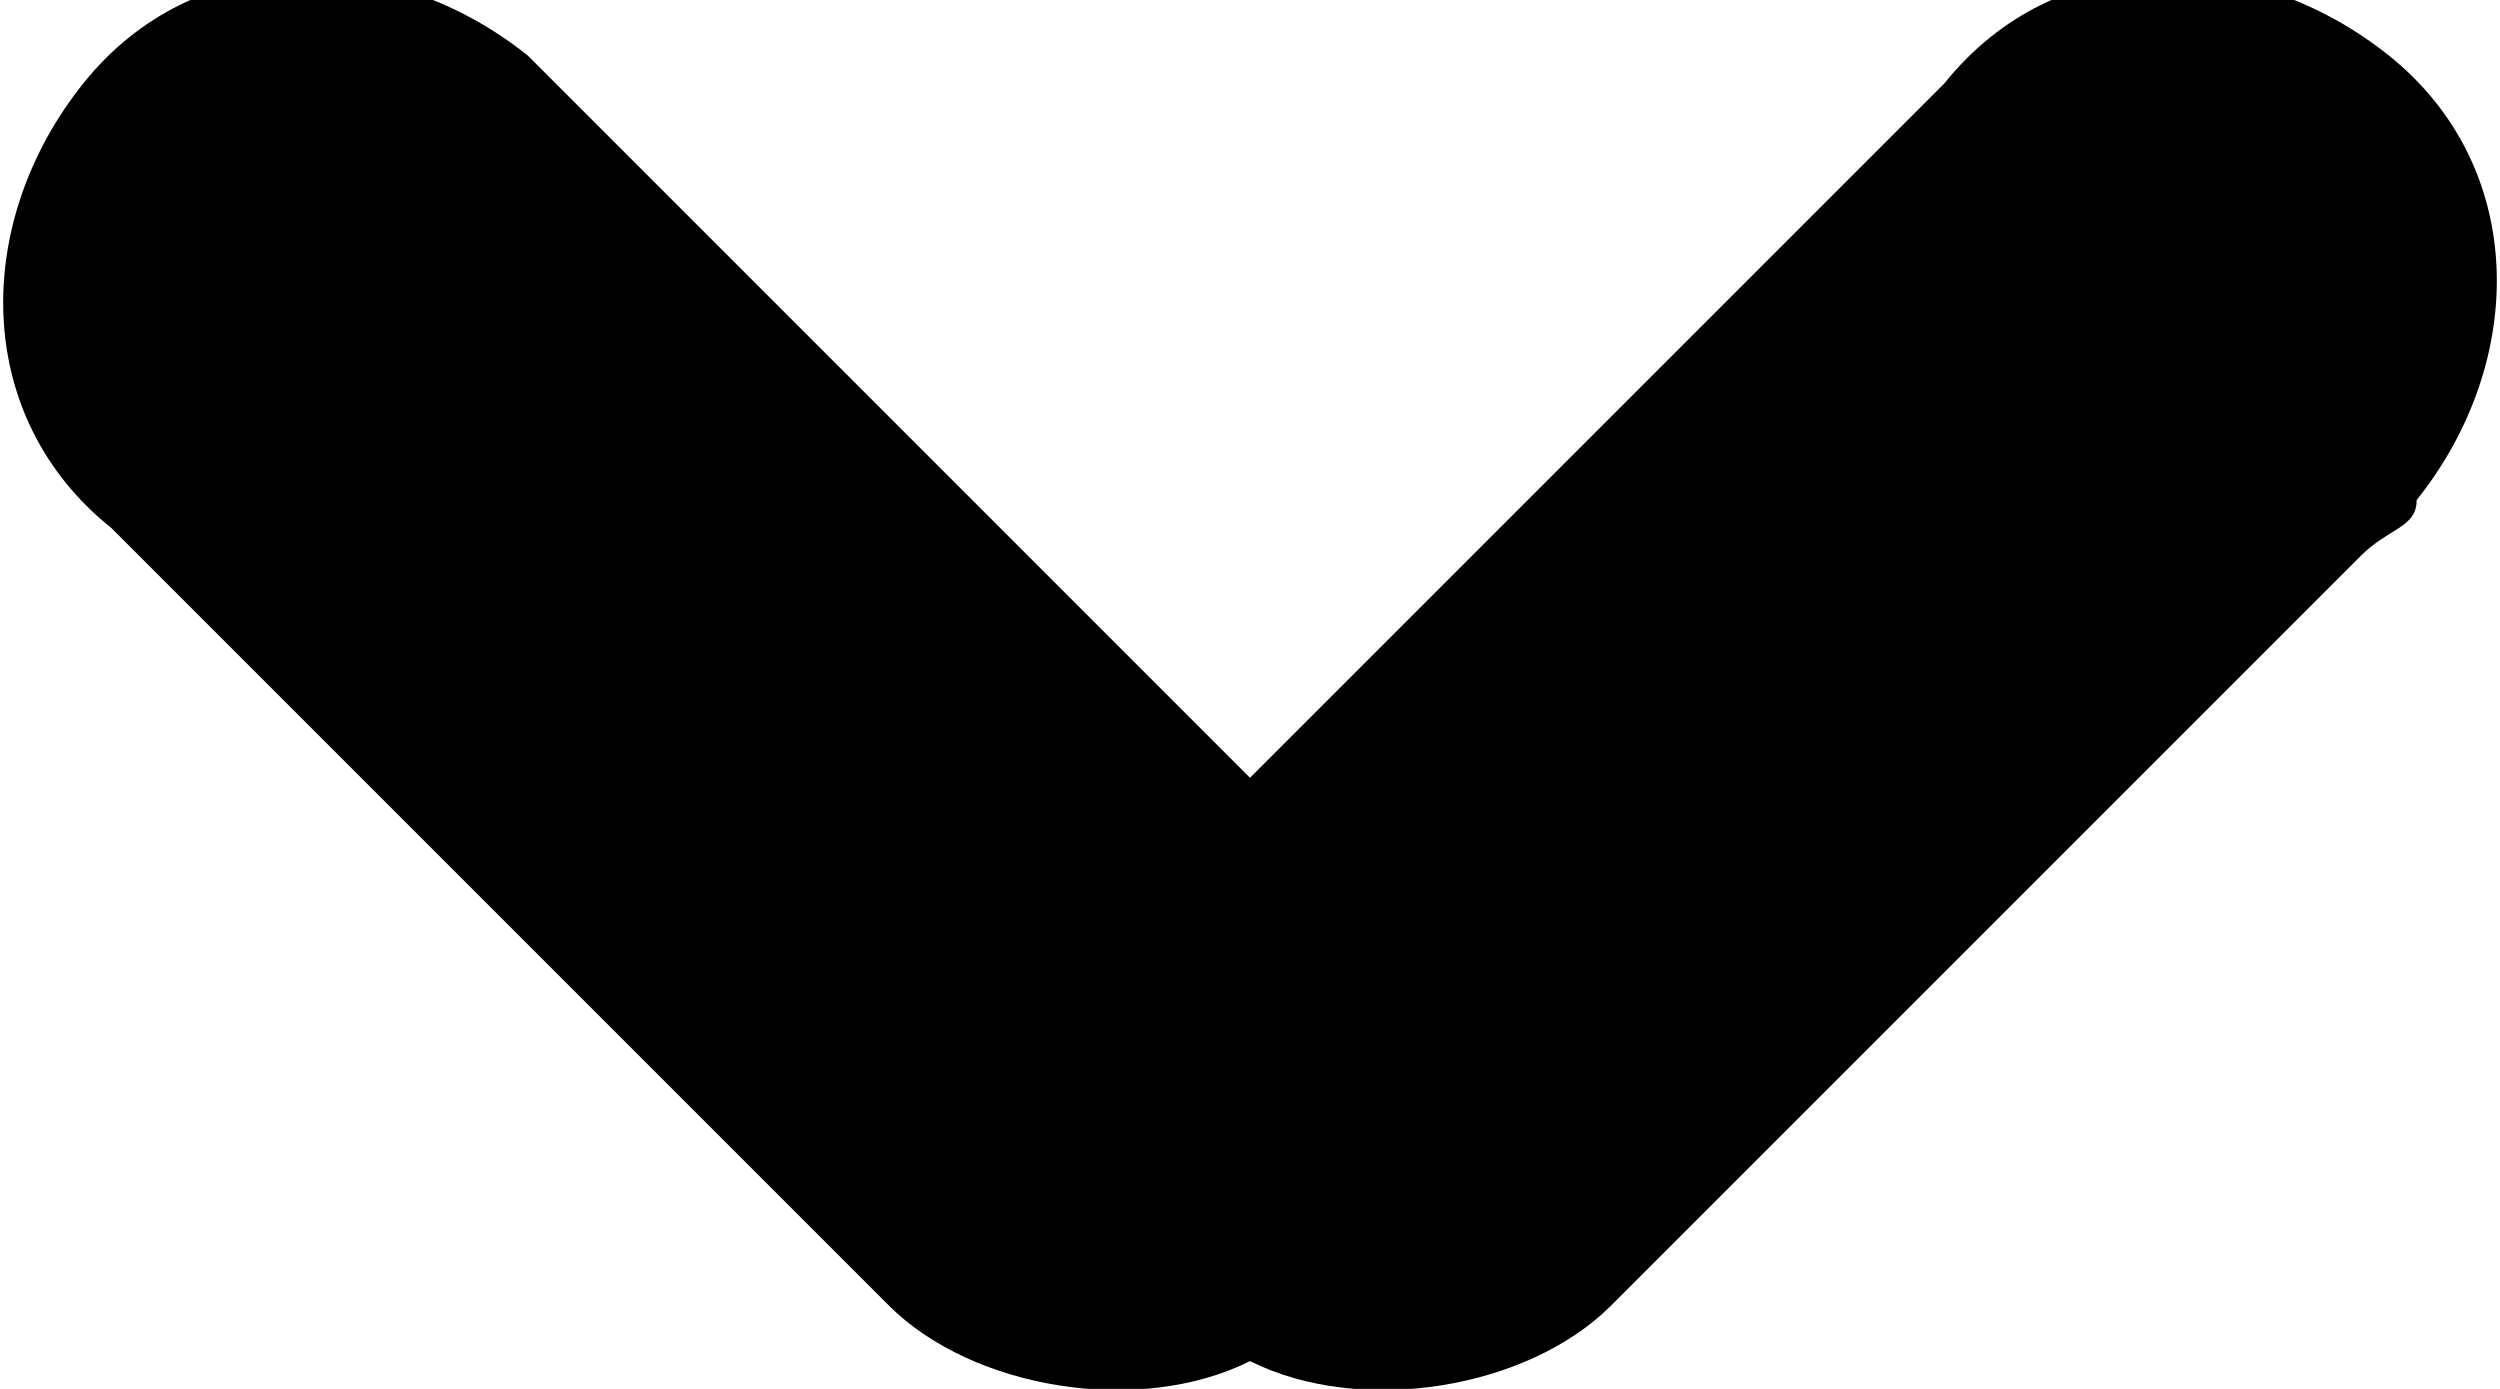 <svg xmlns="http://www.w3.org/2000/svg" viewBox="0 0 9 5"><path fill="currentColor" d="M.4 1.9C-.1 1.5-.1.8.3.3S1.4-.2 1.9.2l.1.1 2.5 2.5L7 .3c.4-.5 1.1-.5 1.6-.1s.5 1.1.1 1.6c0 .1-.1.1-.2.2L5.8 4.7c-.3.3-.9.4-1.3.2-.4.2-1 .1-1.3-.2L.4 1.9z"/></svg>